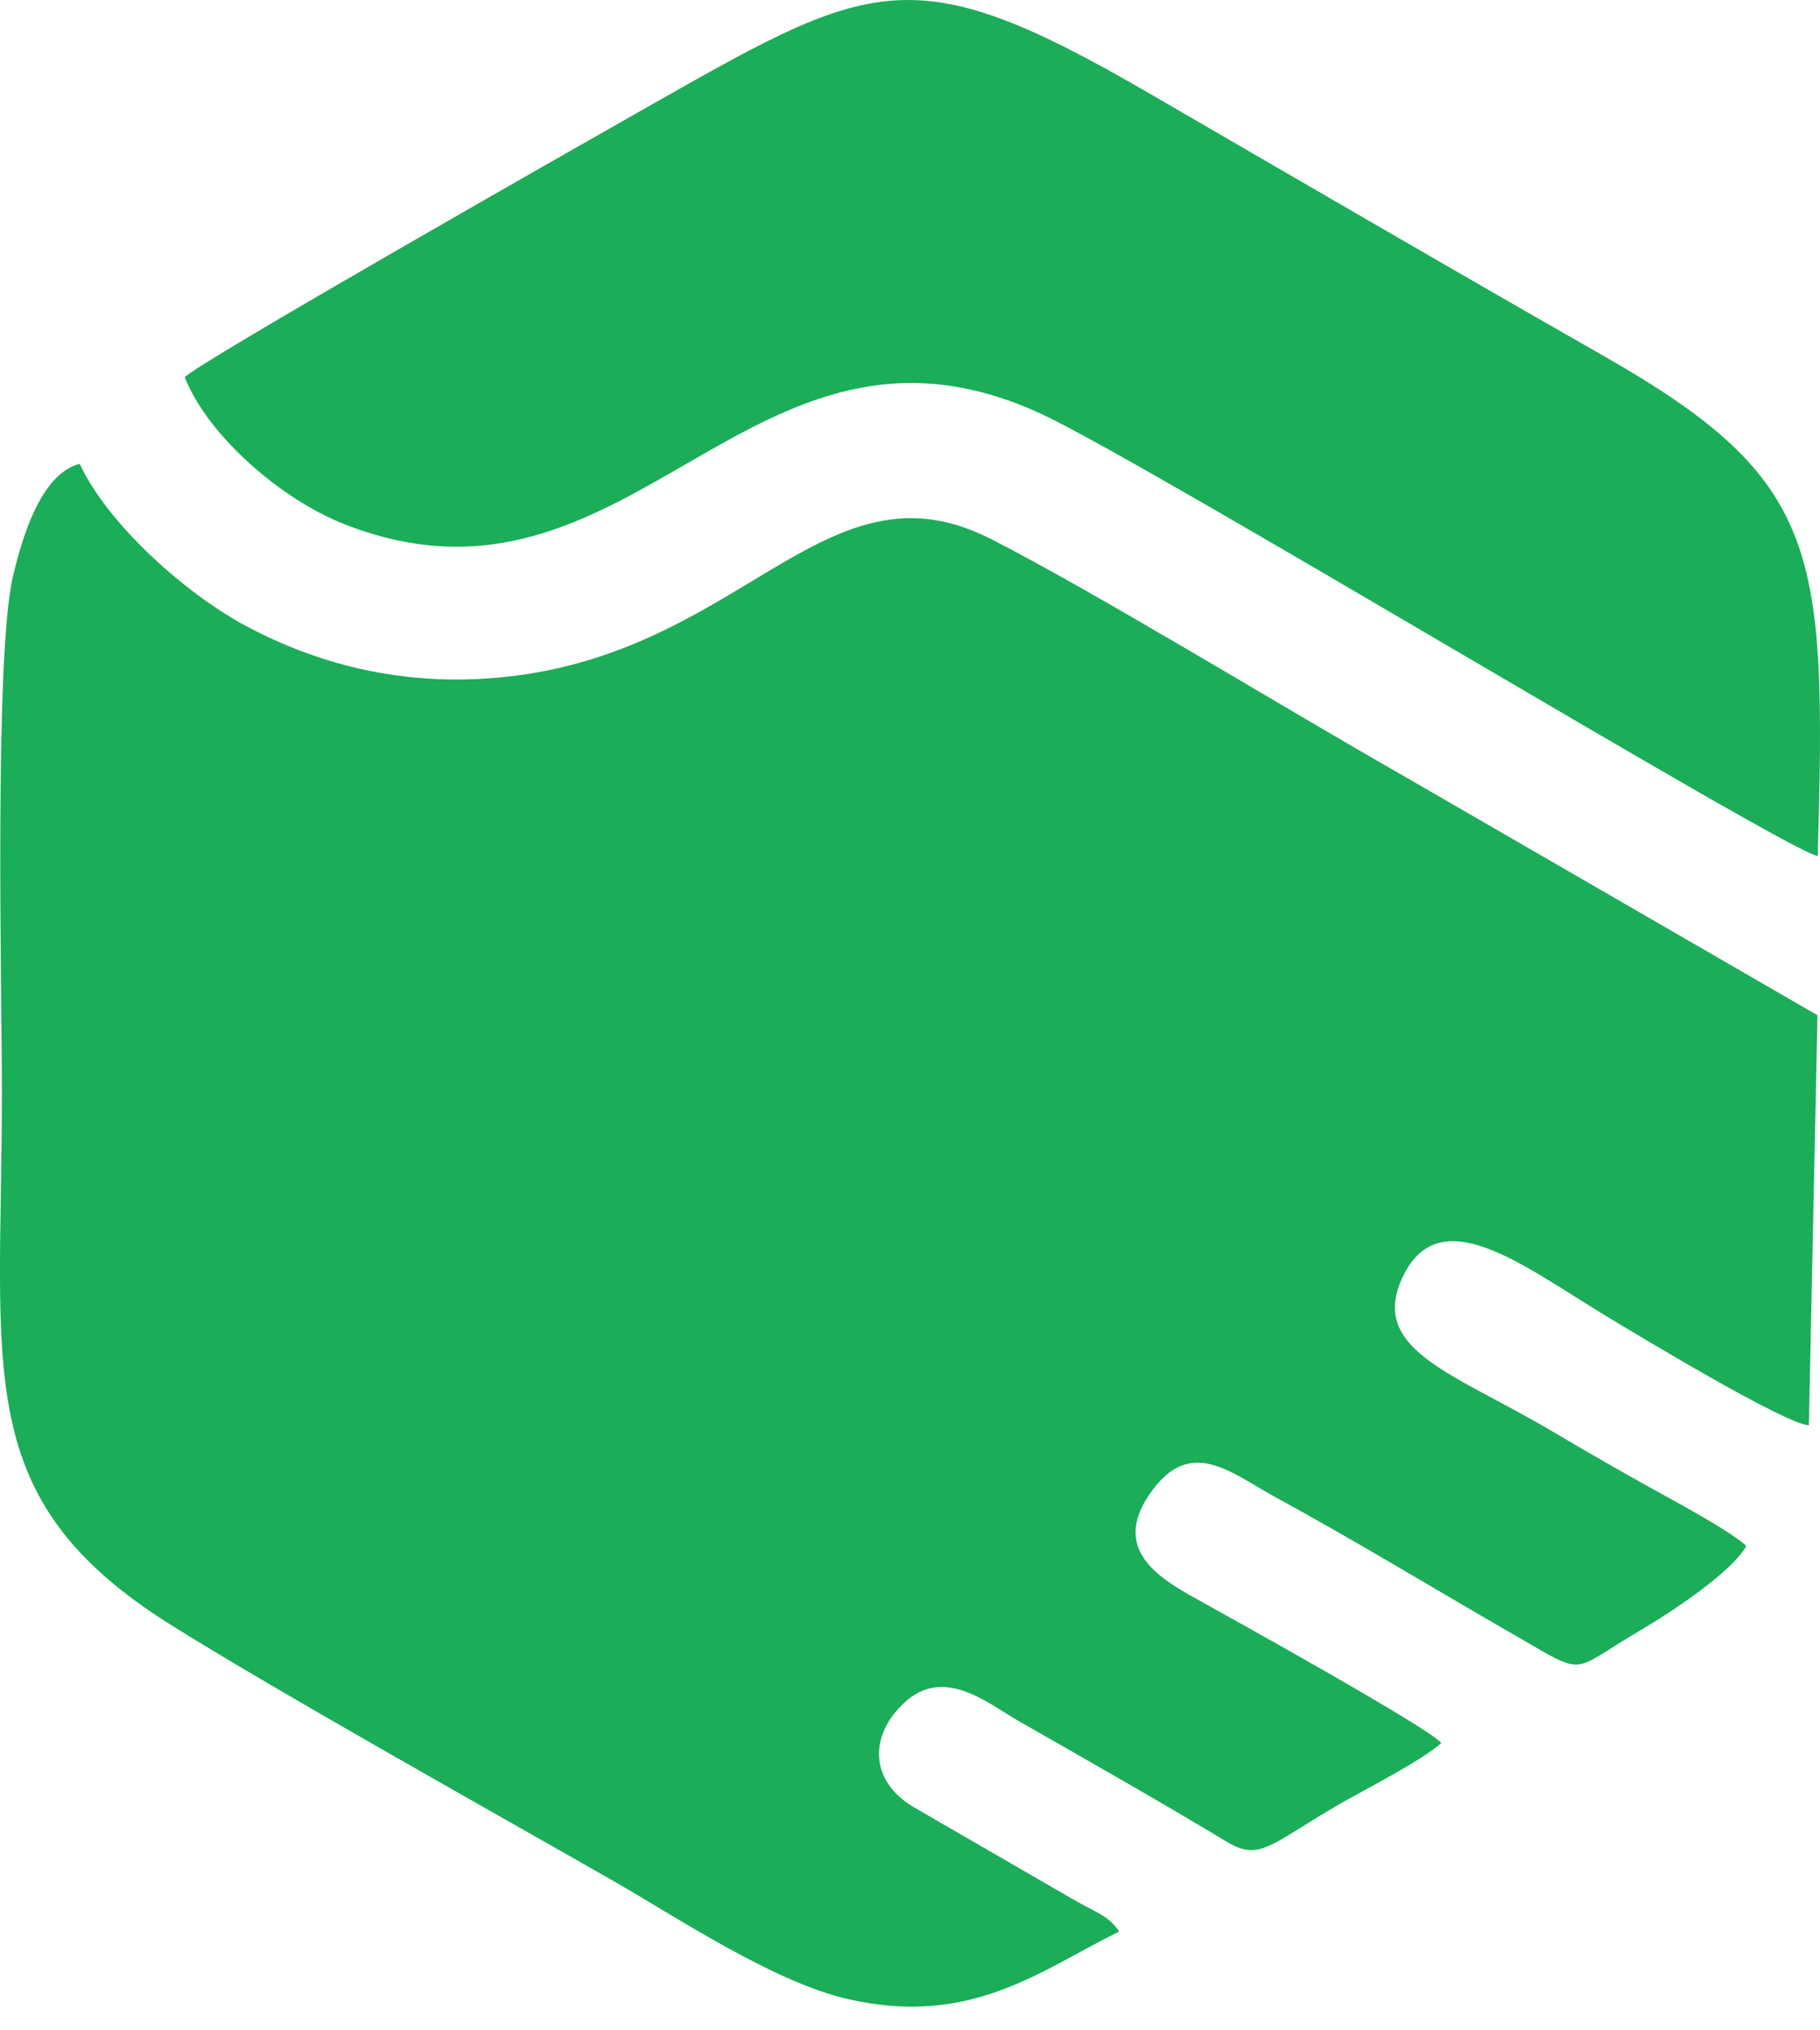 <?xml version="1.0" encoding="UTF-8"?> <svg xmlns="http://www.w3.org/2000/svg" width="26" height="29" viewBox="0 0 26 29" fill="none"><path fill-rule="evenodd" clip-rule="evenodd" d="M15.989 27.588C15.823 27.349 15.672 27.33 15.307 27.116L13.052 25.812C12.415 25.434 12.416 24.783 12.922 24.317C13.489 23.795 14.109 24.328 14.55 24.581C15.534 25.143 16.521 25.702 17.526 26.307C17.991 26.587 18.138 26.353 19.095 25.792C19.41 25.607 20.316 25.148 20.59 24.896C20.419 24.682 17.614 23.128 17.186 22.89C16.621 22.576 15.843 22.17 16.433 21.326C17.003 20.51 17.576 21.032 18.22 21.384C19.411 22.035 20.511 22.707 21.663 23.37C22.681 23.956 22.414 23.885 23.423 23.293C23.909 23.008 24.752 22.442 24.947 22.081C24.714 21.863 23.915 21.438 23.583 21.253C23.081 20.973 22.657 20.73 22.178 20.446C20.806 19.631 19.573 19.295 20.021 18.278C20.536 17.112 21.724 18.055 22.905 18.773C23.369 19.055 25.503 20.344 25.841 20.358L25.964 14.501L20.065 11.091C18.448 10.173 15.618 8.44 14.146 7.694C11.833 6.522 10.662 9.22 7.383 9.649C5.872 9.847 4.578 9.509 3.514 8.941C2.644 8.477 1.535 7.481 1.139 6.625C0.572 6.769 0.308 7.714 0.185 8.233C-0.085 9.377 0.027 14.208 0.027 15.578C0.027 19.628 -0.436 21.409 2.448 23.213C4.014 24.193 7.145 25.94 8.774 26.873C9.672 27.387 11.042 28.307 12.111 28.553C13.874 28.959 14.87 28.138 15.989 27.588ZM2.639 5.388C2.966 6.217 4.002 7.123 4.907 7.482C9.03 9.117 10.697 3.989 14.865 5.907C16.363 6.597 25.491 12.141 25.968 12.228C26.088 7.859 26.023 6.861 22.918 5.089C20.704 3.826 18.66 2.634 16.419 1.334C12.98 -0.662 12.459 -0.291 9.114 1.605C8.382 2.02 2.819 5.183 2.639 5.388Z" fill="#1BAD58"></path></svg> 